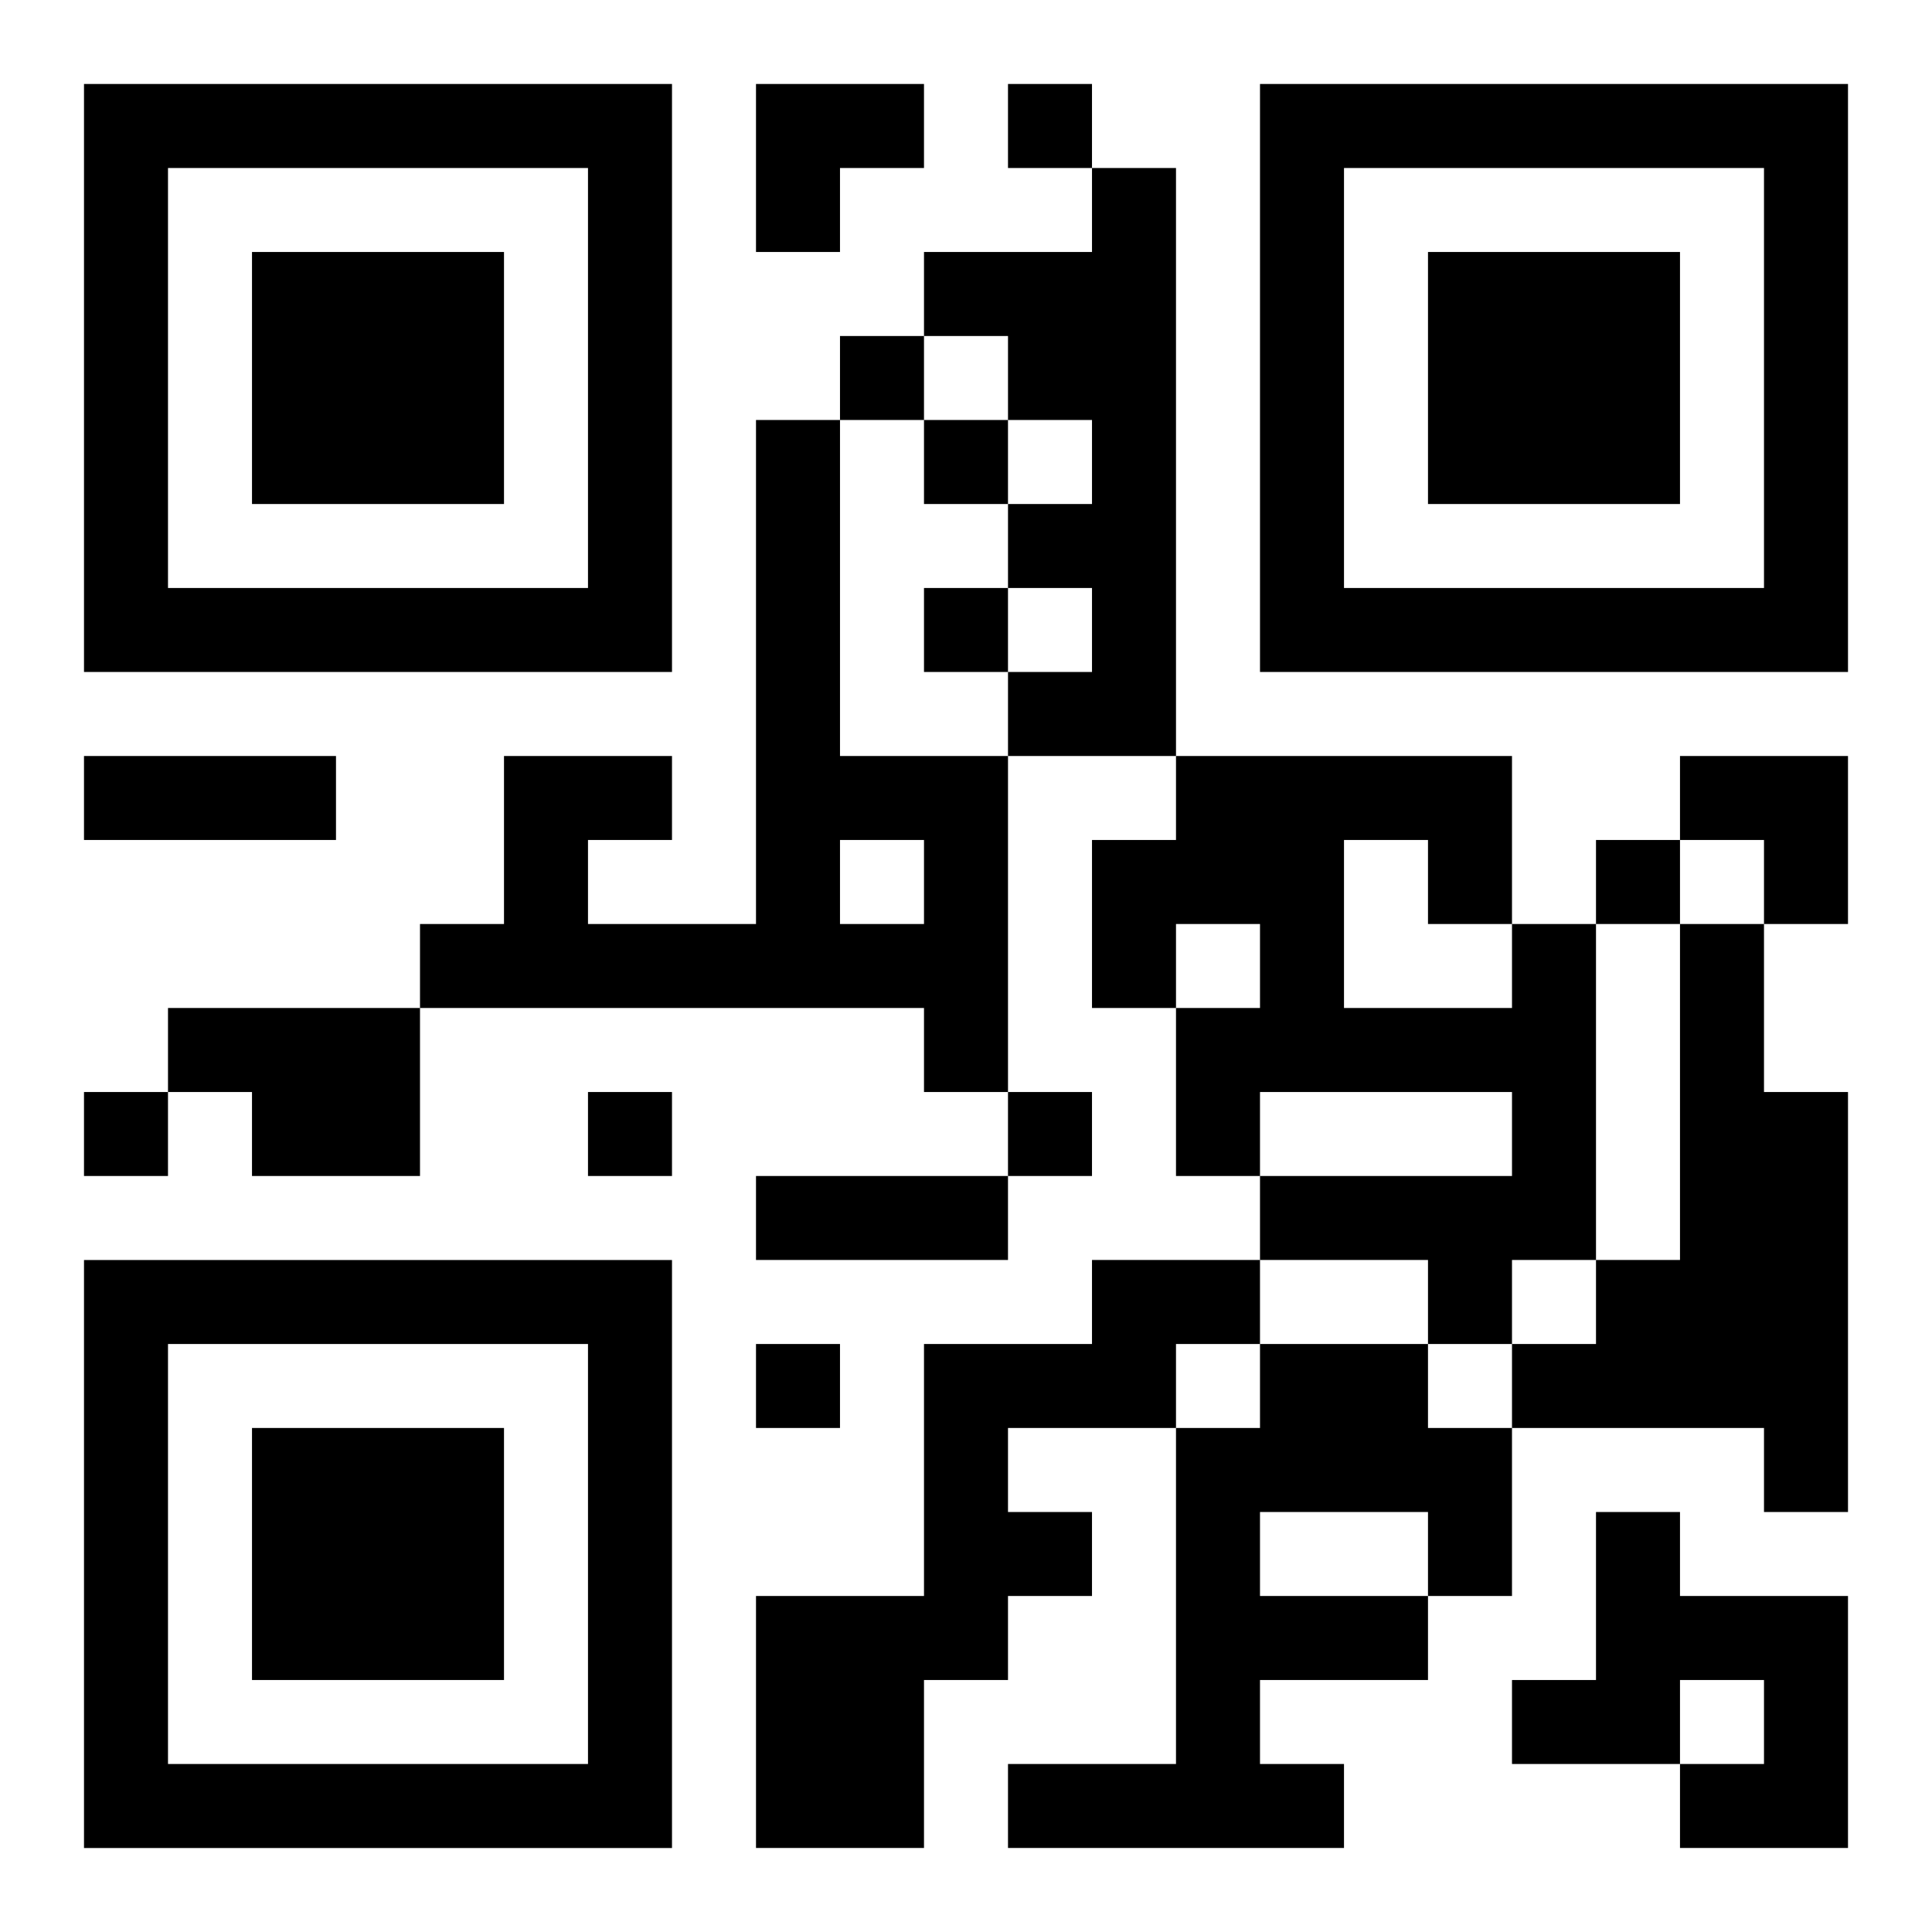 <?xml version="1.0" encoding="UTF-8"?>
<svg width="250" height="250" baseProfile="full" version="1.1" viewBox="-1 -1 23 23" xmlns="http://www.w3.org/2000/svg" xmlns:xlink="http://www.w3.org/1999/xlink"><symbol id="a"><path d="m0 7v7h7v-7h-7zm1 1h5v5h-5v-5zm1 1v3h3v-3h-3z"/></symbol><use y="-7" xlink:href="#a"/><use y="7" xlink:href="#a"/><use x="14" y="-7" xlink:href="#a"/><path d="m12 1h1v7h-2v-1h1v-1h-1v-1h1v-1h-1v-1h-1v-1h2v-1m-4 3h1v4h2v4h-1v-1h-6v-1h1v-2h2v1h-1v1h2v-6m1 5v1h1v-1h-1m8 1h1v4h-1v1h-1v-1h-2v-1h3v-1h-3v1h-1v-2h1v-1h-1v1h-1v-2h1v-1h4v2m-2-1v2h2v-1h-1v-1h-1m4 1h1v2h1v5h-1v-1h-3v-1h1v-1h1v-4m-18 1h3v2h-2v-1h-1v-1m11 3h2v1h-1v1h-2v1h1v1h-1v1h-1v2h-2v-3h2v-3h2v-1m2 1h2v1h1v2h-1v1h-2v1h1v1h-4v-1h2v-4h1v-1m0 2v1h2v-1h-2m4 0h1v1h2v3h-2v-1h1v-1h-1v1h-2v-1h1v-2m-7-17v1h1v-1h-1m-2 3v1h1v-1h-1m1 1v1h1v-1h-1m0 2v1h1v-1h-1m8 3v1h1v-1h-1m-18 3v1h1v-1h-1m6 0v1h1v-1h-1m5 0v1h1v-1h-1m-3 3v1h1v-1h-1m-8-7h3v1h-3v-1m8 5h3v1h-3v-1m0-13h2v1h-1v1h-1zm11 8h2v2h-1v-1h-1z"/></svg>
